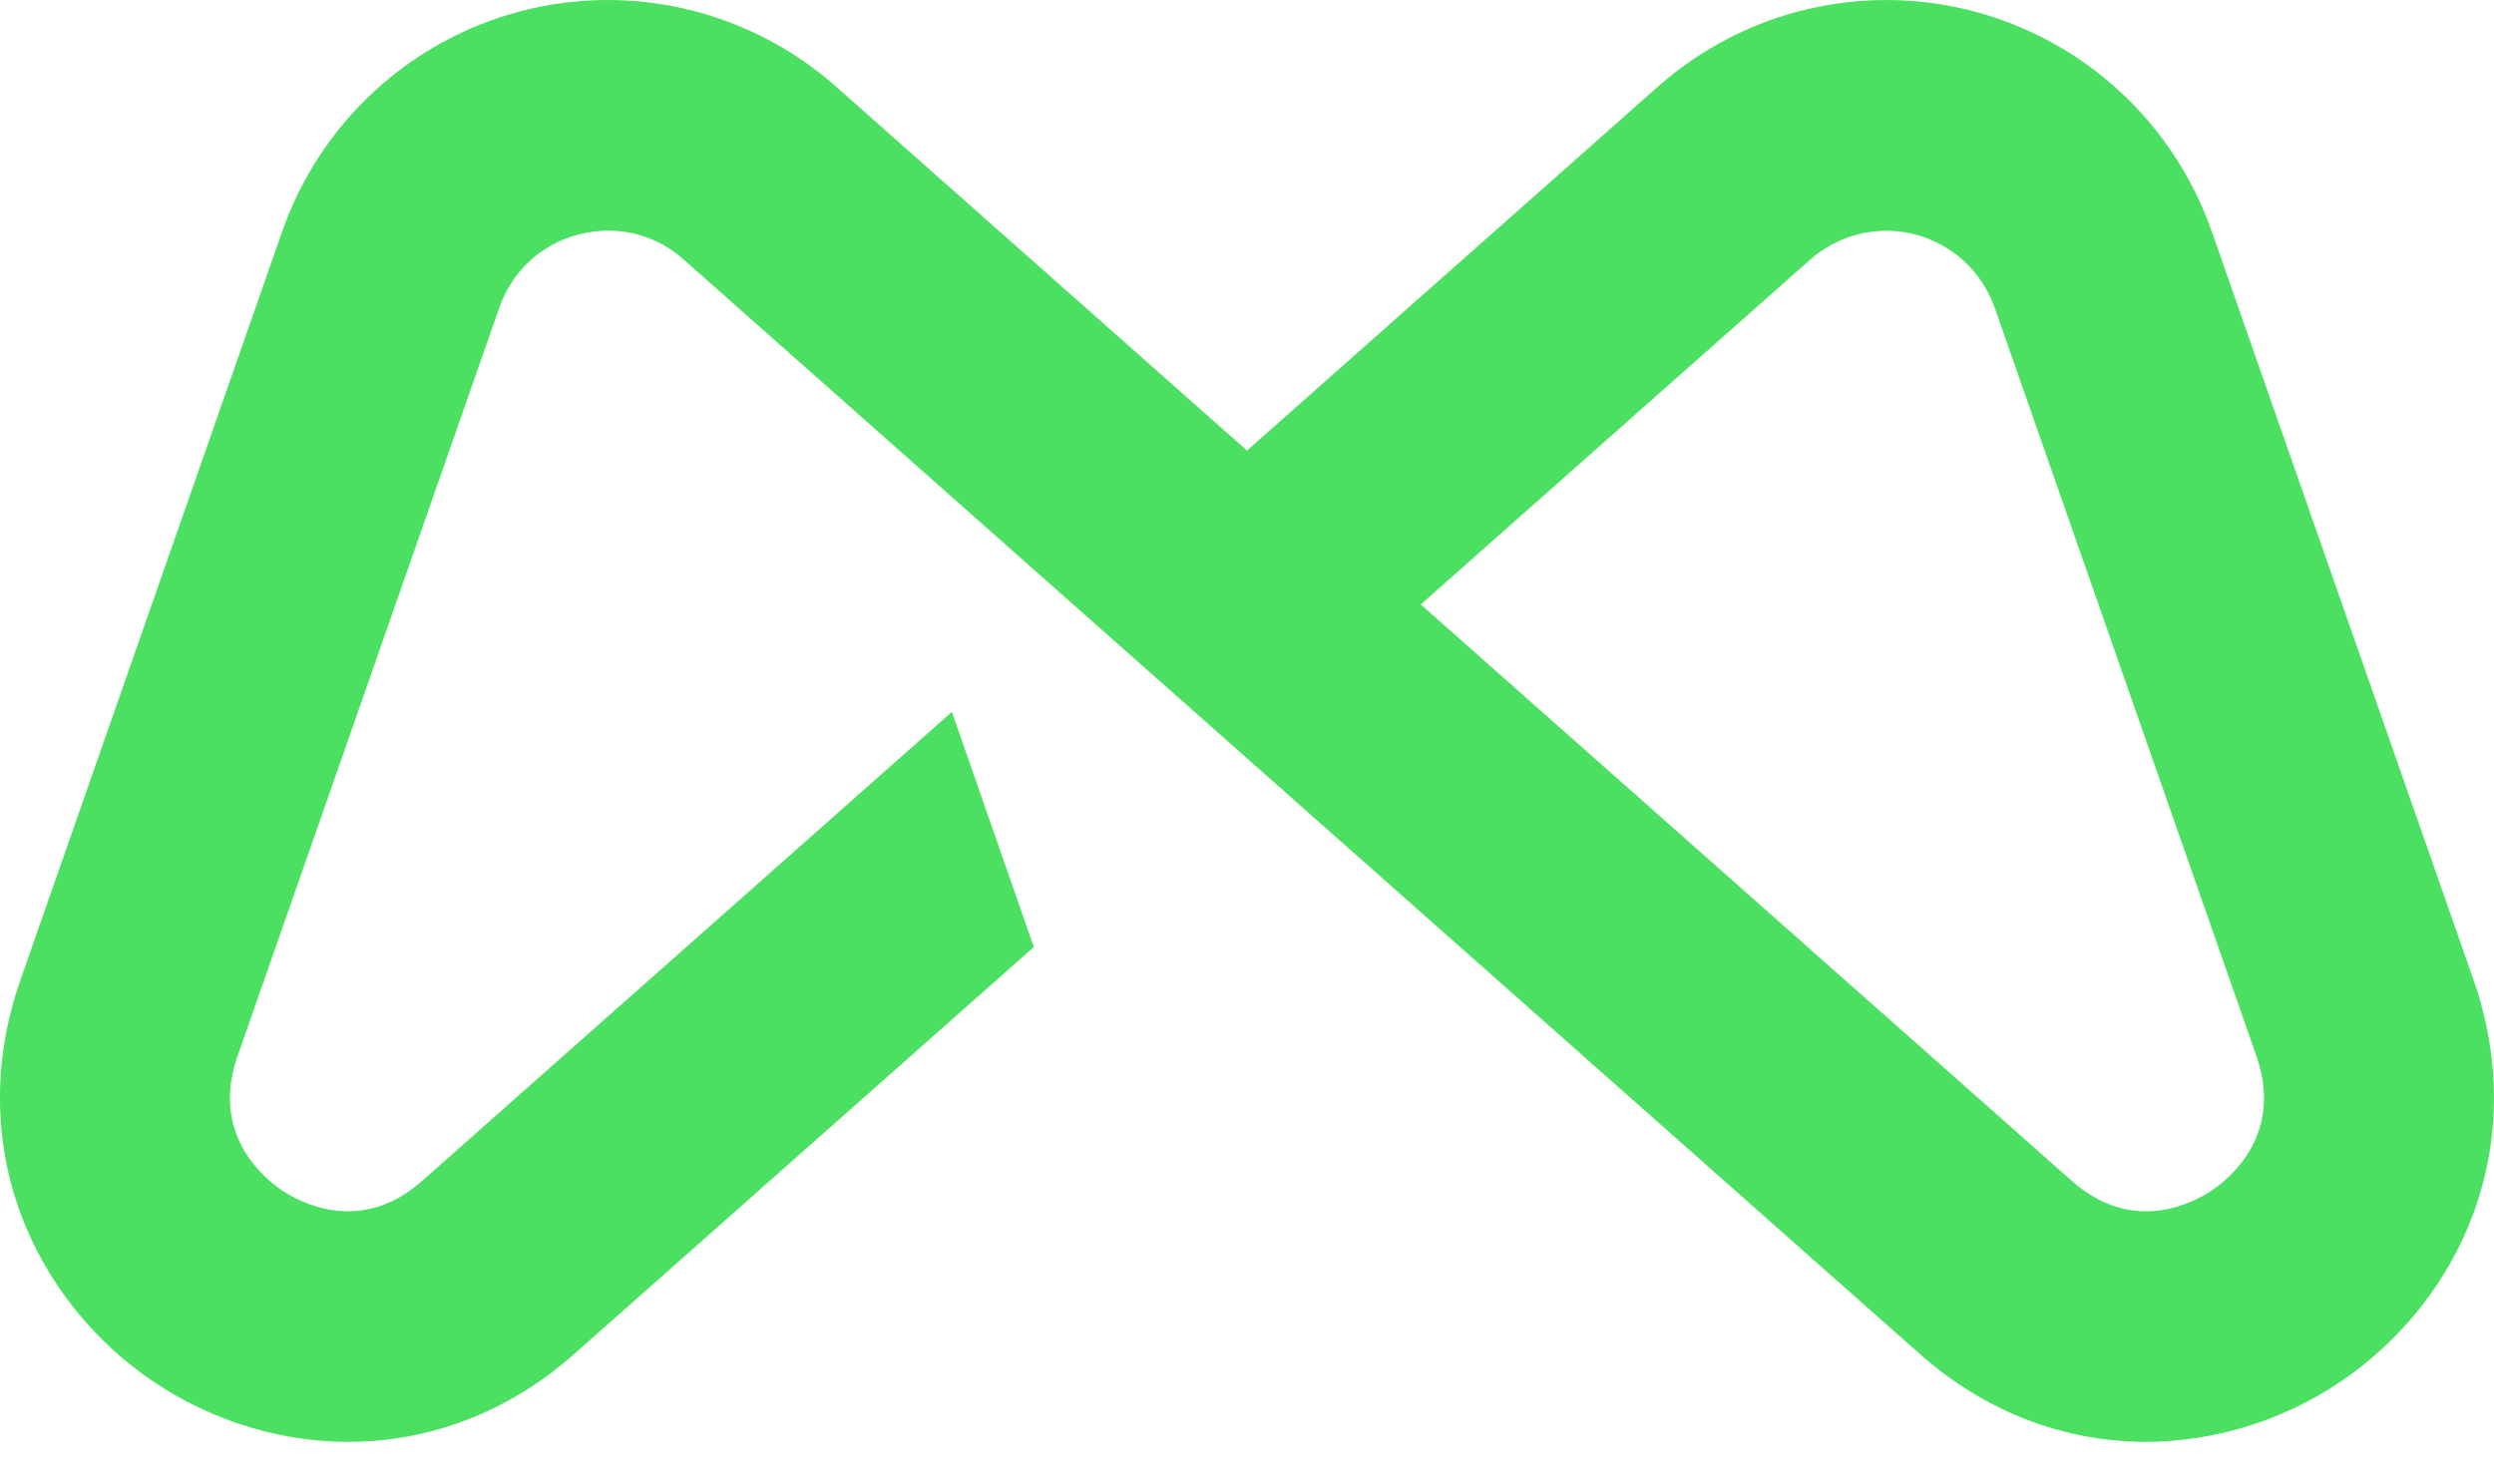 <svg width="42" height="25" viewBox="0 0 42 25" fill="none" xmlns="http://www.w3.org/2000/svg">
	<path
		d="M41.655 16.506L37.247 3.9C36.932 2.999 36.401 2.189 35.701 1.542C35.001 0.895 34.153 0.431 33.232 0.189C32.311 -0.052 31.345 -0.062 30.419 0.159C29.494 0.38 28.636 0.826 27.922 1.458L21 7.59L14.078 1.458C13.364 0.826 12.506 0.38 11.581 0.159C10.655 -0.063 9.689 -0.052 8.768 0.189C7.848 0.43 7 0.894 6.3 1.541C5.599 2.188 5.068 2.997 4.753 3.898L0.345 16.506C-0.117 17.826 -0.115 19.189 0.349 20.448C0.767 21.579 1.56 22.582 2.582 23.273C3.605 23.963 4.828 24.323 6.029 24.286C7.367 24.245 8.626 23.734 9.67 22.808L17.41 15.953L16.03 11.992L7.107 19.894C6.067 20.816 5.036 20.246 4.744 20.049C4.453 19.852 3.539 19.109 3.999 17.794L8.407 5.187C8.509 4.885 8.686 4.614 8.919 4.398C9.153 4.182 9.437 4.028 9.745 3.95C9.908 3.907 10.076 3.885 10.245 3.885C10.714 3.886 11.166 4.059 11.515 4.373L18.073 10.182L21 12.774L32.33 22.808C33.375 23.734 34.634 24.244 35.971 24.286C36.027 24.286 36.084 24.289 36.14 24.289C37.309 24.282 38.449 23.929 39.418 23.273C40.44 22.582 41.233 21.579 41.65 20.448C42.115 19.189 42.116 17.827 41.655 16.506ZM37.255 20.049C36.965 20.245 35.932 20.816 34.892 19.894L23.926 10.182L30.485 4.373C30.723 4.163 31.009 4.014 31.317 3.94C31.626 3.867 31.948 3.87 32.255 3.95C32.562 4.031 32.844 4.186 33.078 4.401C33.311 4.617 33.488 4.887 33.593 5.187L38.001 17.794C38.46 19.108 37.546 19.852 37.255 20.049Z"
		fill="#4BE061"/>
</svg>
